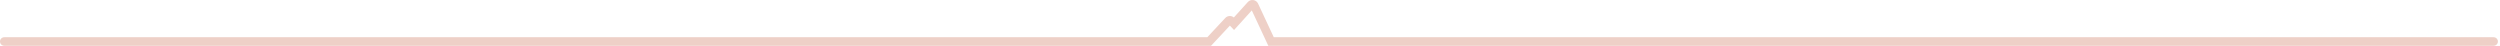 <?xml version="1.0" encoding="UTF-8"?>
<svg xmlns="http://www.w3.org/2000/svg" width="1137" height="21" viewBox="0 0 1137 21" fill="none">
  <path d="M1134.09 20.824H576.828L569.317 4.735L561.254 13.644L559.35 11.655L550.786 20.824H1.948C1.432 20.824 0.936 20.619 0.571 20.253C0.205 19.888 0 19.392 0 18.875C0 18.359 0.205 17.863 0.571 17.498C0.936 17.132 1.432 16.927 1.948 16.927H549.084L557.263 8.17C557.526 7.891 557.843 7.667 558.195 7.513C558.547 7.359 558.926 7.278 559.31 7.275C559.984 7.274 560.638 7.51 561.156 7.942L567.511 0.932C567.824 0.586 568.217 0.323 568.655 0.165C569.094 0.008 569.565 -0.038 570.026 0.031C570.487 0.1 570.924 0.283 571.297 0.562C571.67 0.841 571.969 1.208 572.165 1.631L579.31 16.927H1134.09C1134.35 16.927 1134.6 16.977 1134.84 17.075C1135.08 17.173 1135.29 17.317 1135.47 17.498C1135.65 17.679 1135.8 17.893 1135.89 18.13C1135.99 18.366 1136.04 18.62 1136.04 18.875C1136.04 19.131 1135.99 19.385 1135.89 19.621C1135.8 19.858 1135.65 20.072 1135.47 20.253C1135.29 20.434 1135.08 20.578 1134.84 20.676C1134.6 20.773 1134.35 20.824 1134.09 20.824Z" fill="#EED0C7"></path>
</svg>
